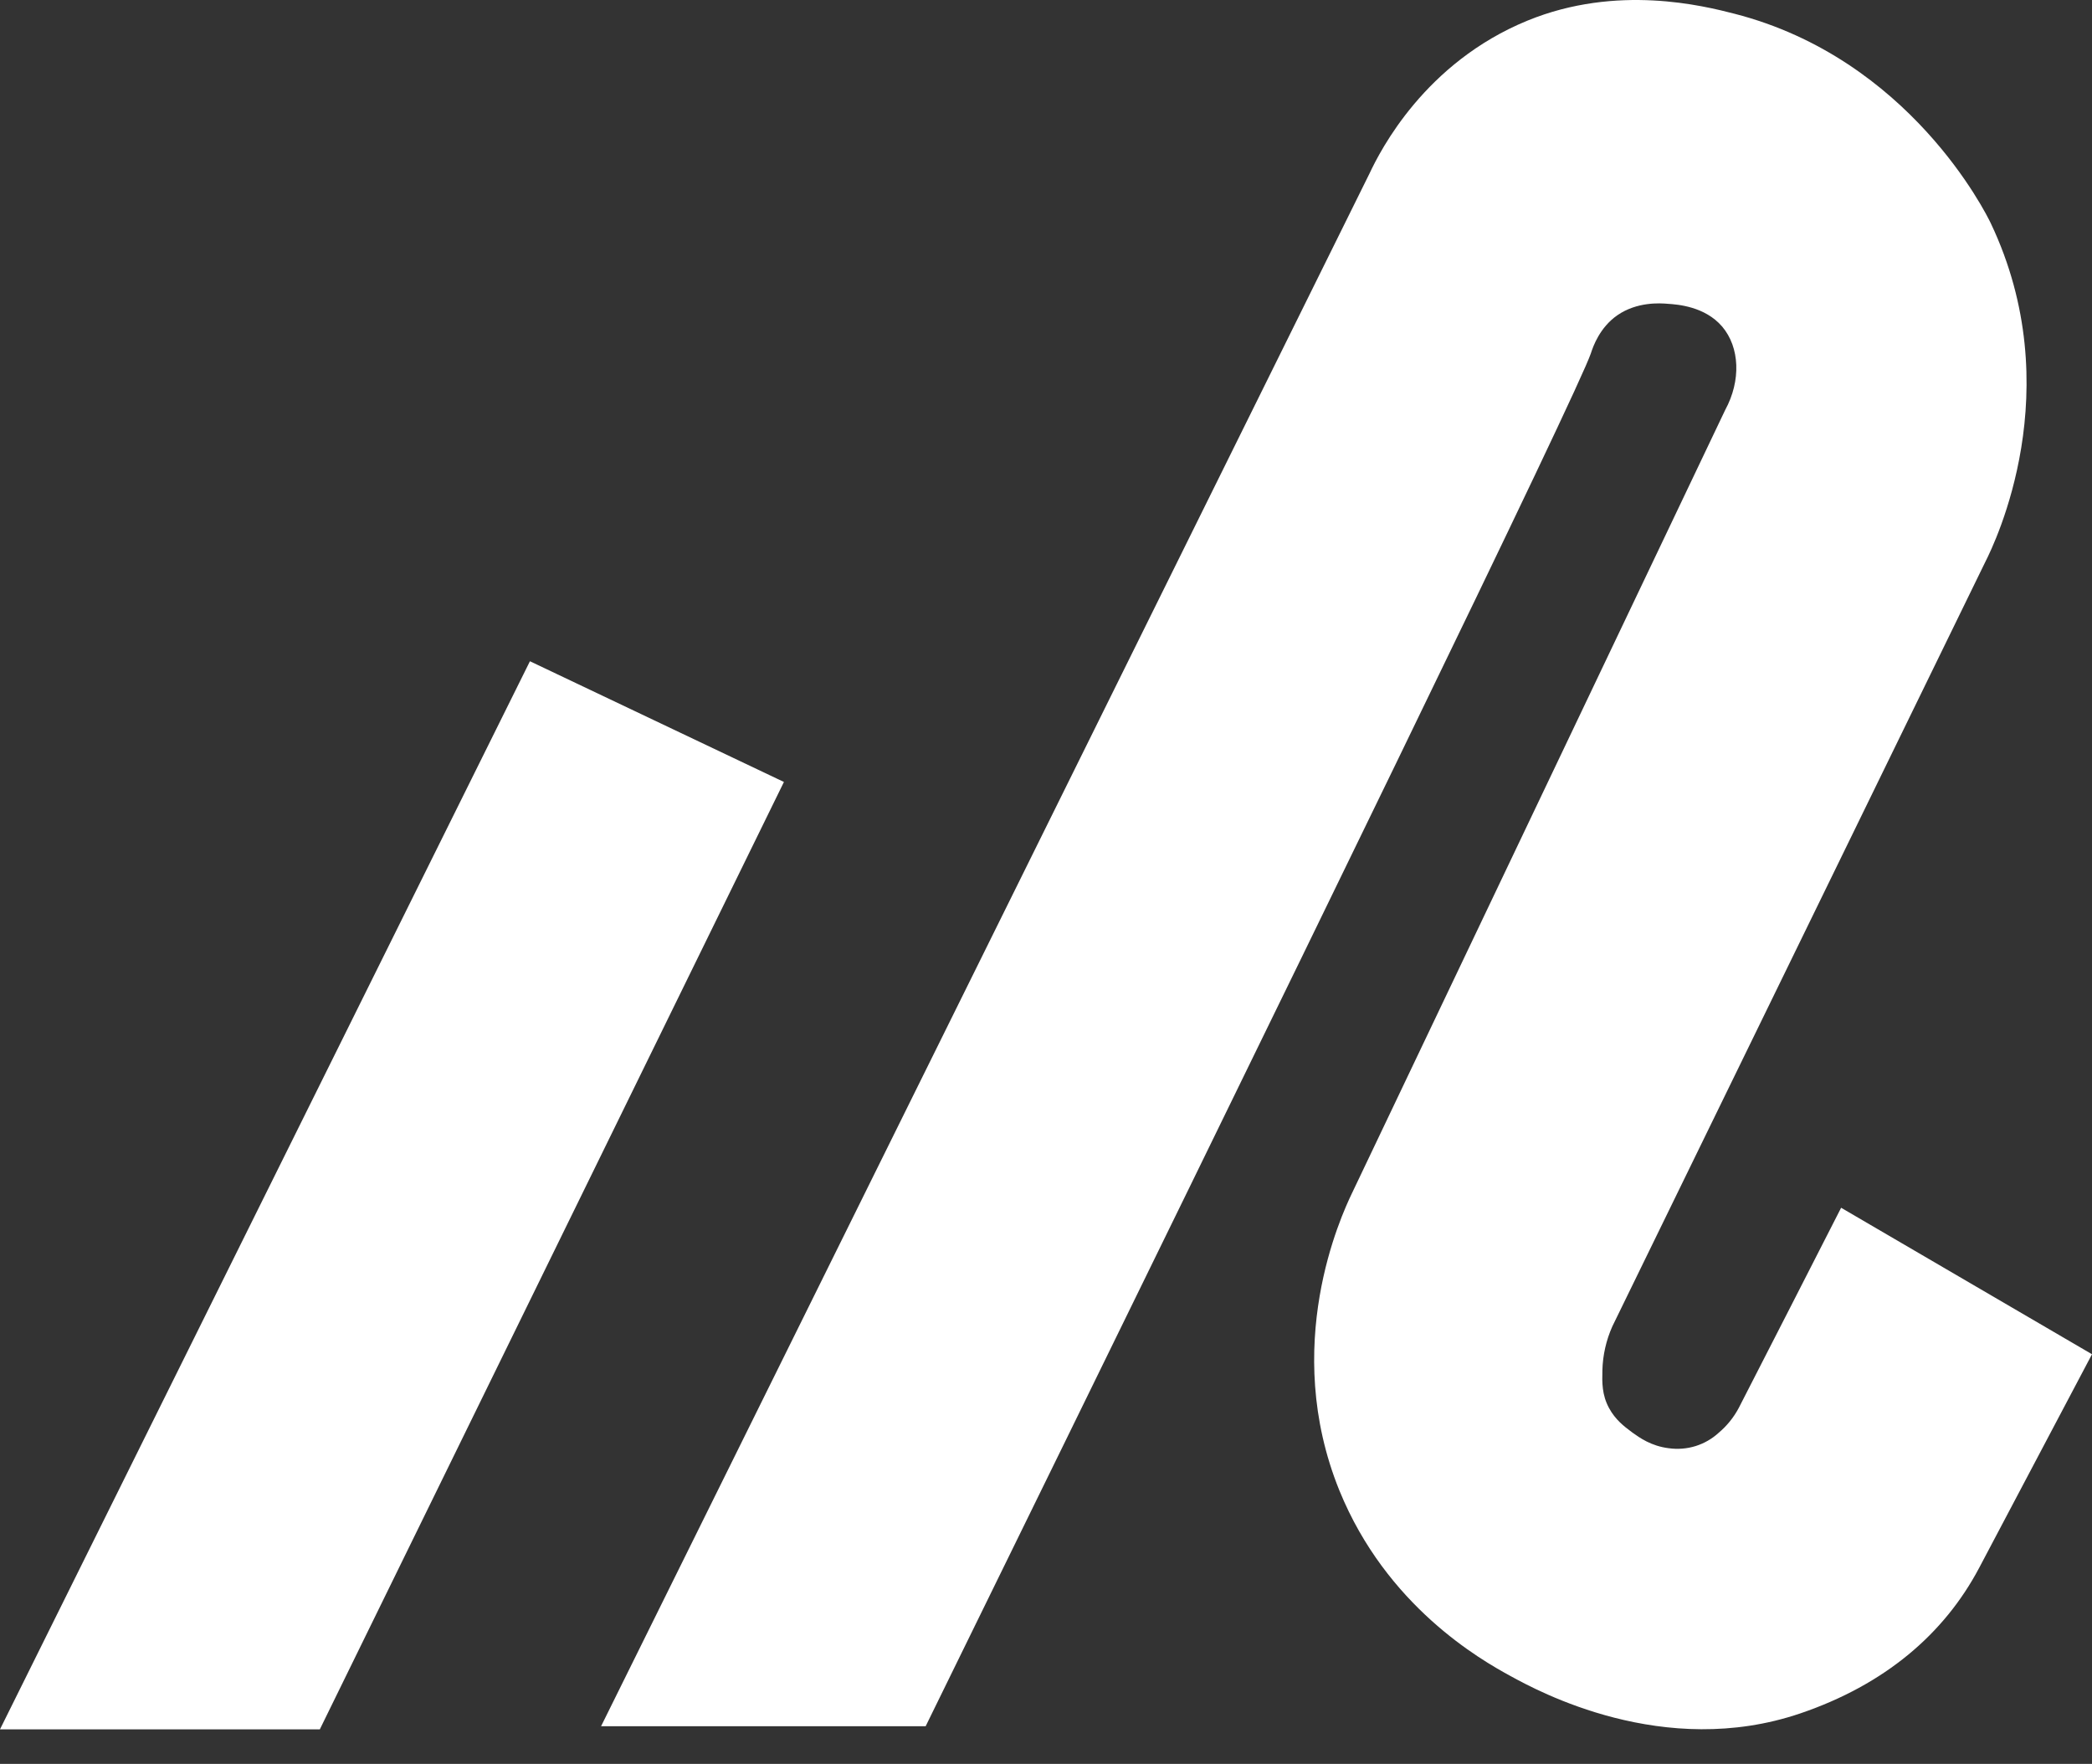 <svg xmlns="http://www.w3.org/2000/svg" width="51" height="43" viewBox="0 0 51 43" fill="none">
  <rect x="0" y="0" width="51" height="43" fill="#333333" stroke="none"/>
  <path fill-rule="evenodd" clip-rule="evenodd"
    d="M48.249 38.222L51 33.014C48.961 31.825 46.923 30.635 44.884 29.443C44.055 31.069 43.223 32.696 42.387 34.326C42.265 34.555 42.1 34.759 41.901 34.927C41.739 35.076 41.546 35.187 41.335 35.253C41.124 35.318 40.901 35.336 40.682 35.305C40.254 35.253 39.969 35.048 39.791 34.92L39.787 34.917L39.77 34.904C39.595 34.773 39.383 34.614 39.226 34.326C39.05 34.001 39.057 33.695 39.064 33.417L39.064 33.404C39.074 33.035 39.156 32.672 39.307 32.334L48.4 13.696C48.634 13.235 50.455 9.492 48.533 5.444C48.421 5.207 46.552 1.431 42.284 0.335C41.536 0.143 39.424 -0.393 37.237 0.503C34.74 1.526 33.655 3.657 33.384 4.235L14.653 42.083H22.566C31.914 23.019 38.455 9.578 38.785 8.609C38.786 8.604 38.789 8.597 38.791 8.59C38.836 8.457 38.994 7.985 39.432 7.683C39.912 7.353 40.472 7.39 40.656 7.406C40.899 7.422 41.562 7.47 41.983 7.96C42.414 8.466 42.447 9.28 42.058 9.994C39.023 16.361 35.991 22.726 32.959 29.089C32.696 29.638 31.223 32.812 32.653 36.337C33.801 39.154 36.087 40.458 36.832 40.863L36.832 40.863C37.486 41.221 40.559 42.902 43.891 41.769C45.941 41.071 47.392 39.841 48.249 38.222ZM7.797 42.158H0L12.919 16.12L19.111 19.063L7.797 42.158Z"
    fill="white" />
</svg>